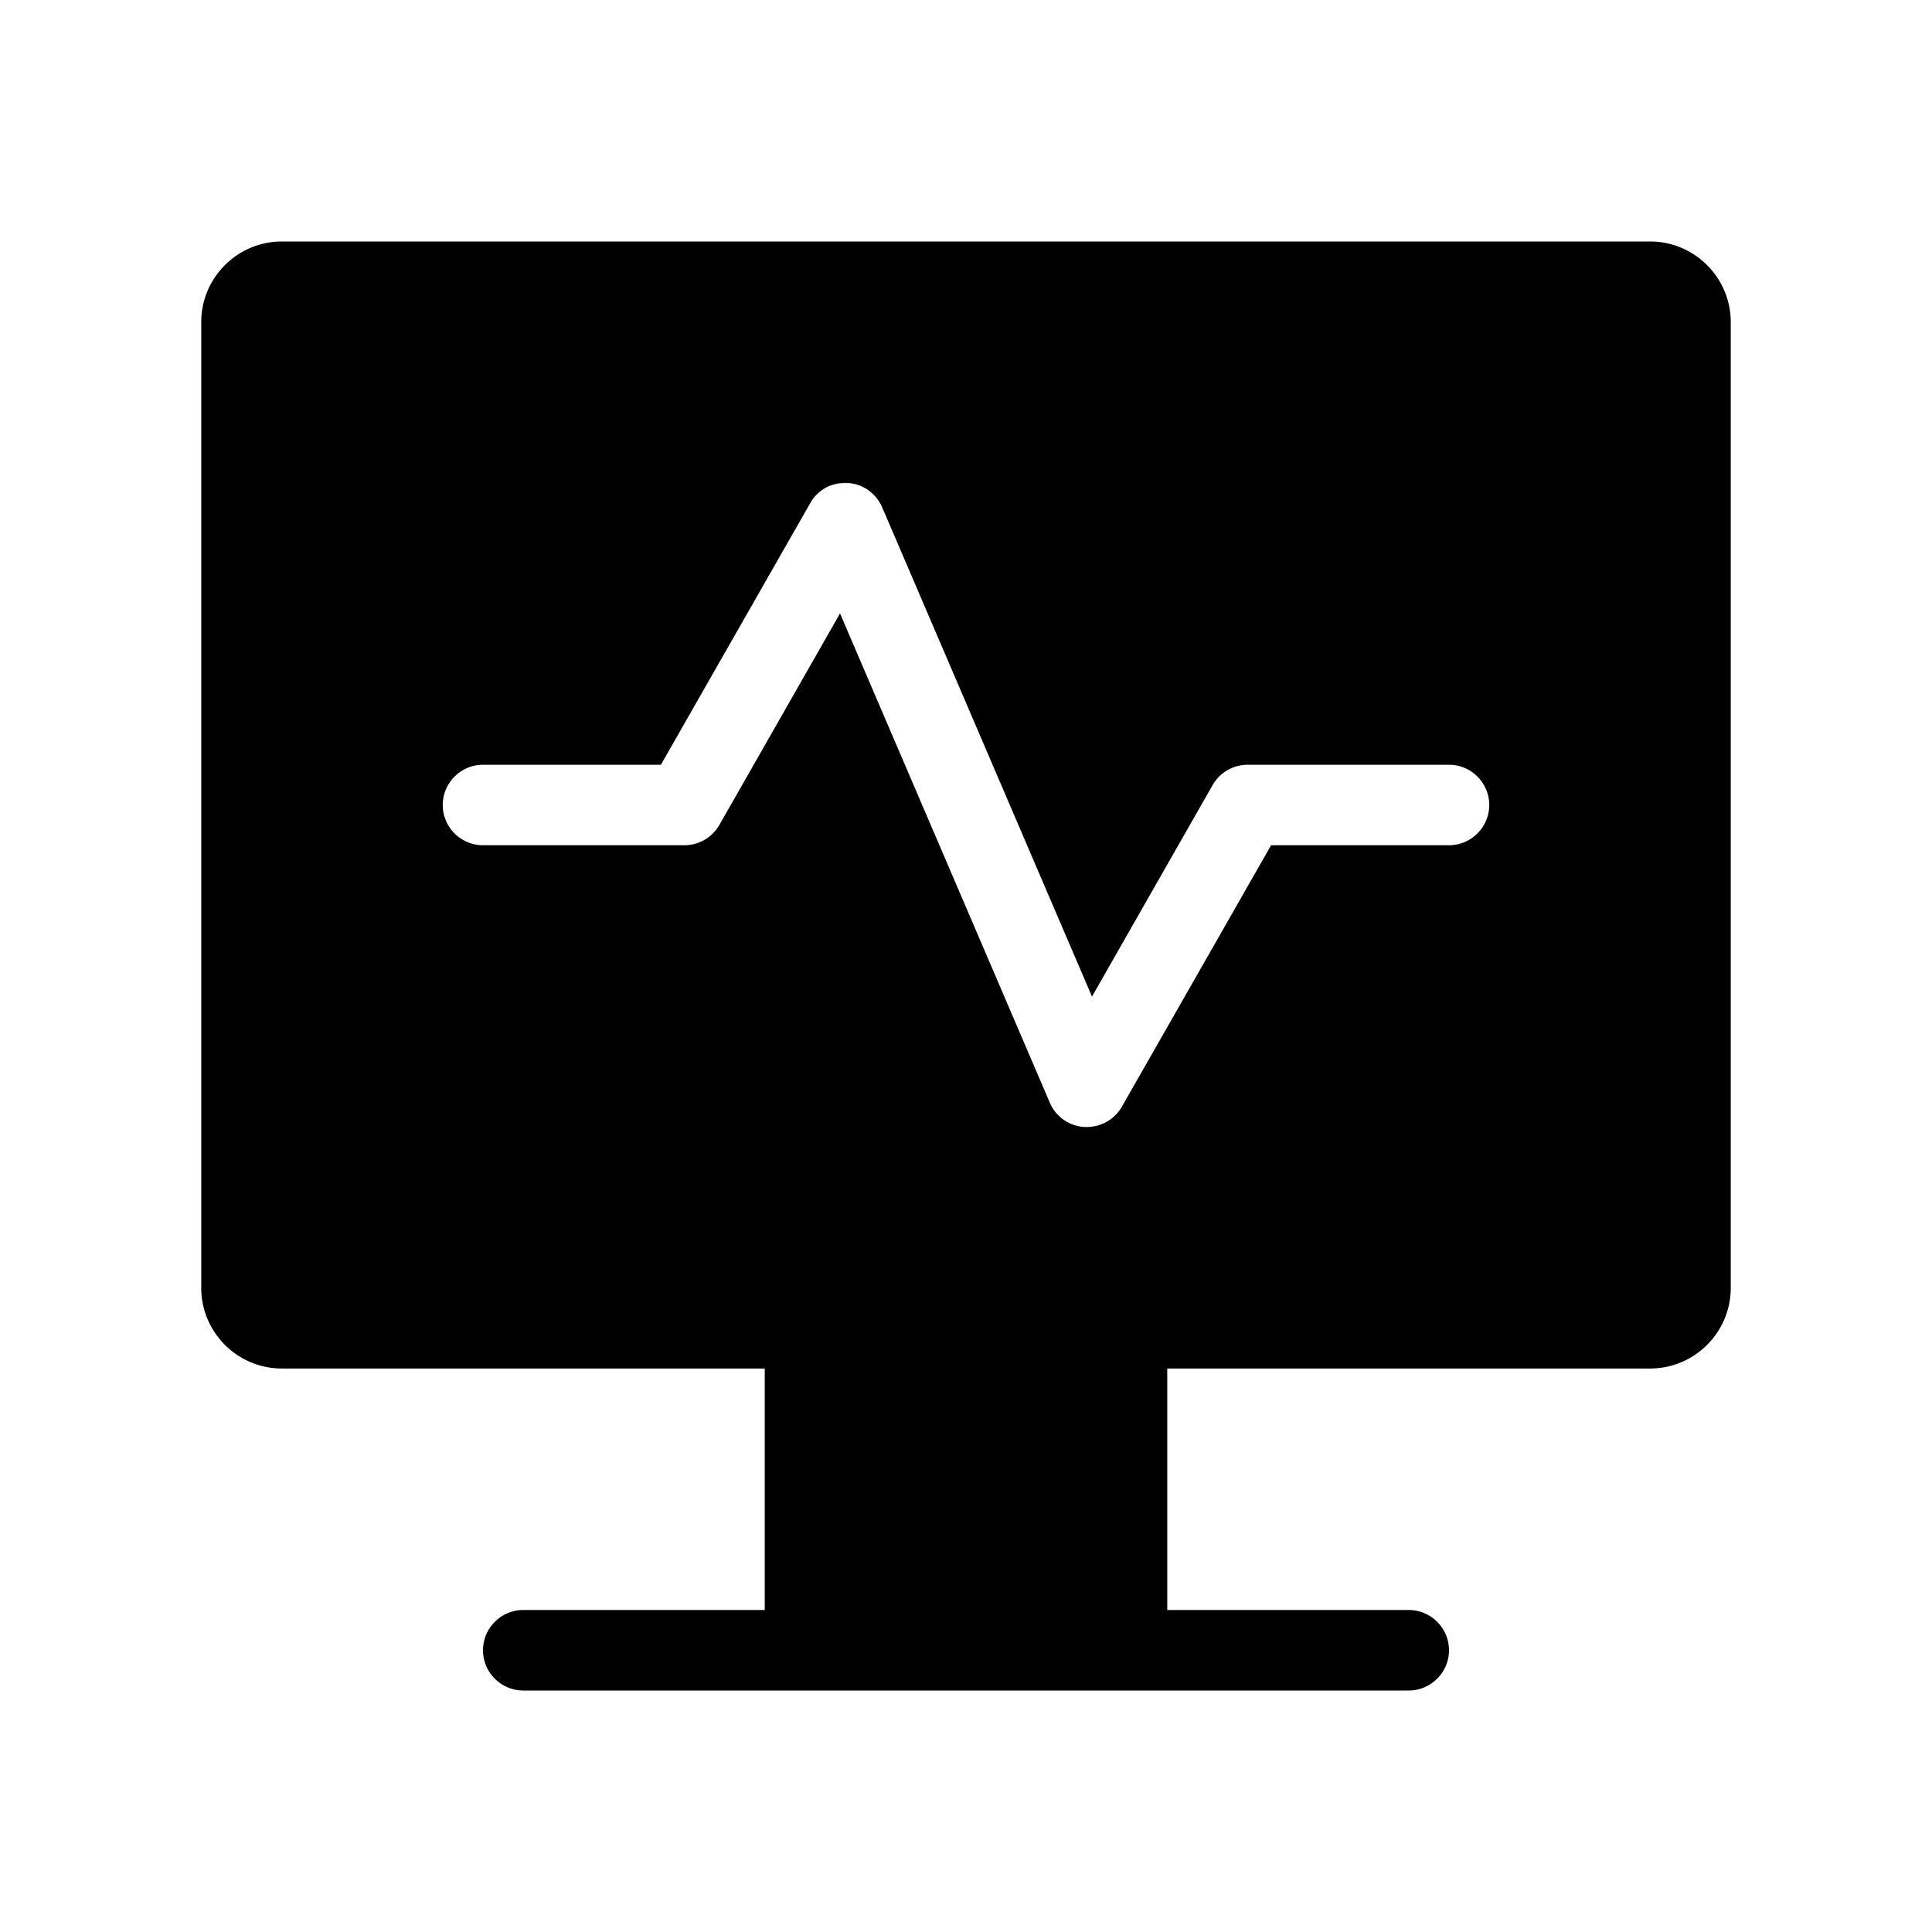 <?xml version="1.0" standalone="no"?><!DOCTYPE svg PUBLIC "-//W3C//DTD SVG 1.1//EN" "http://www.w3.org/Graphics/SVG/1.1/DTD/svg11.dtd"><svg t="1763692210781" class="icon" viewBox="0 0 1024 1024" version="1.1" xmlns="http://www.w3.org/2000/svg" p-id="144176" xmlns:xlink="http://www.w3.org/1999/xlink" width="200" height="200"><path d="M450.347 256.213a20.693 20.693 0 0 0-10.667 1.493c3.2-1.493 7.04-2.133 10.667-1.493z" p-id="144177"></path><path d="M874.667 128H149.333c-23.467 0-42.667 19.2-42.667 42.667v512c0 23.467 19.2 42.667 42.667 42.667h256v128h-128c-11.733 0-21.333 9.6-21.333 21.333s9.6 21.333 21.333 21.333h469.333c11.733 0 21.333-9.6 21.333-21.333s-9.6-21.333-21.333-21.333h-128v-128h256c23.467 0 42.667-19.2 42.667-42.667V170.667c0-23.467-19.2-42.667-42.667-42.667z m-106.667 320h-94.293l-79.147 138.667c-3.84 6.613-10.88 10.667-18.56 10.667h-1.28a21.269 21.269 0 0 1-18.347-13.013l-111.147-259.2-64 112.213c-3.84 6.613-10.88 10.667-18.56 10.667h-106.667c-11.733 0-21.333-9.6-21.333-21.333s9.6-21.333 21.333-21.333h94.293l79.147-138.667a20.907 20.907 0 0 1 19.84-10.667c8.107 0.427 15.147 5.547 18.347 13.013l111.147 259.2 64-112.213c3.84-6.613 10.88-10.667 18.56-10.667h106.667c11.733 0 21.333 9.6 21.333 21.333s-9.6 21.333-21.333 21.333z" p-id="144178"></path></svg>